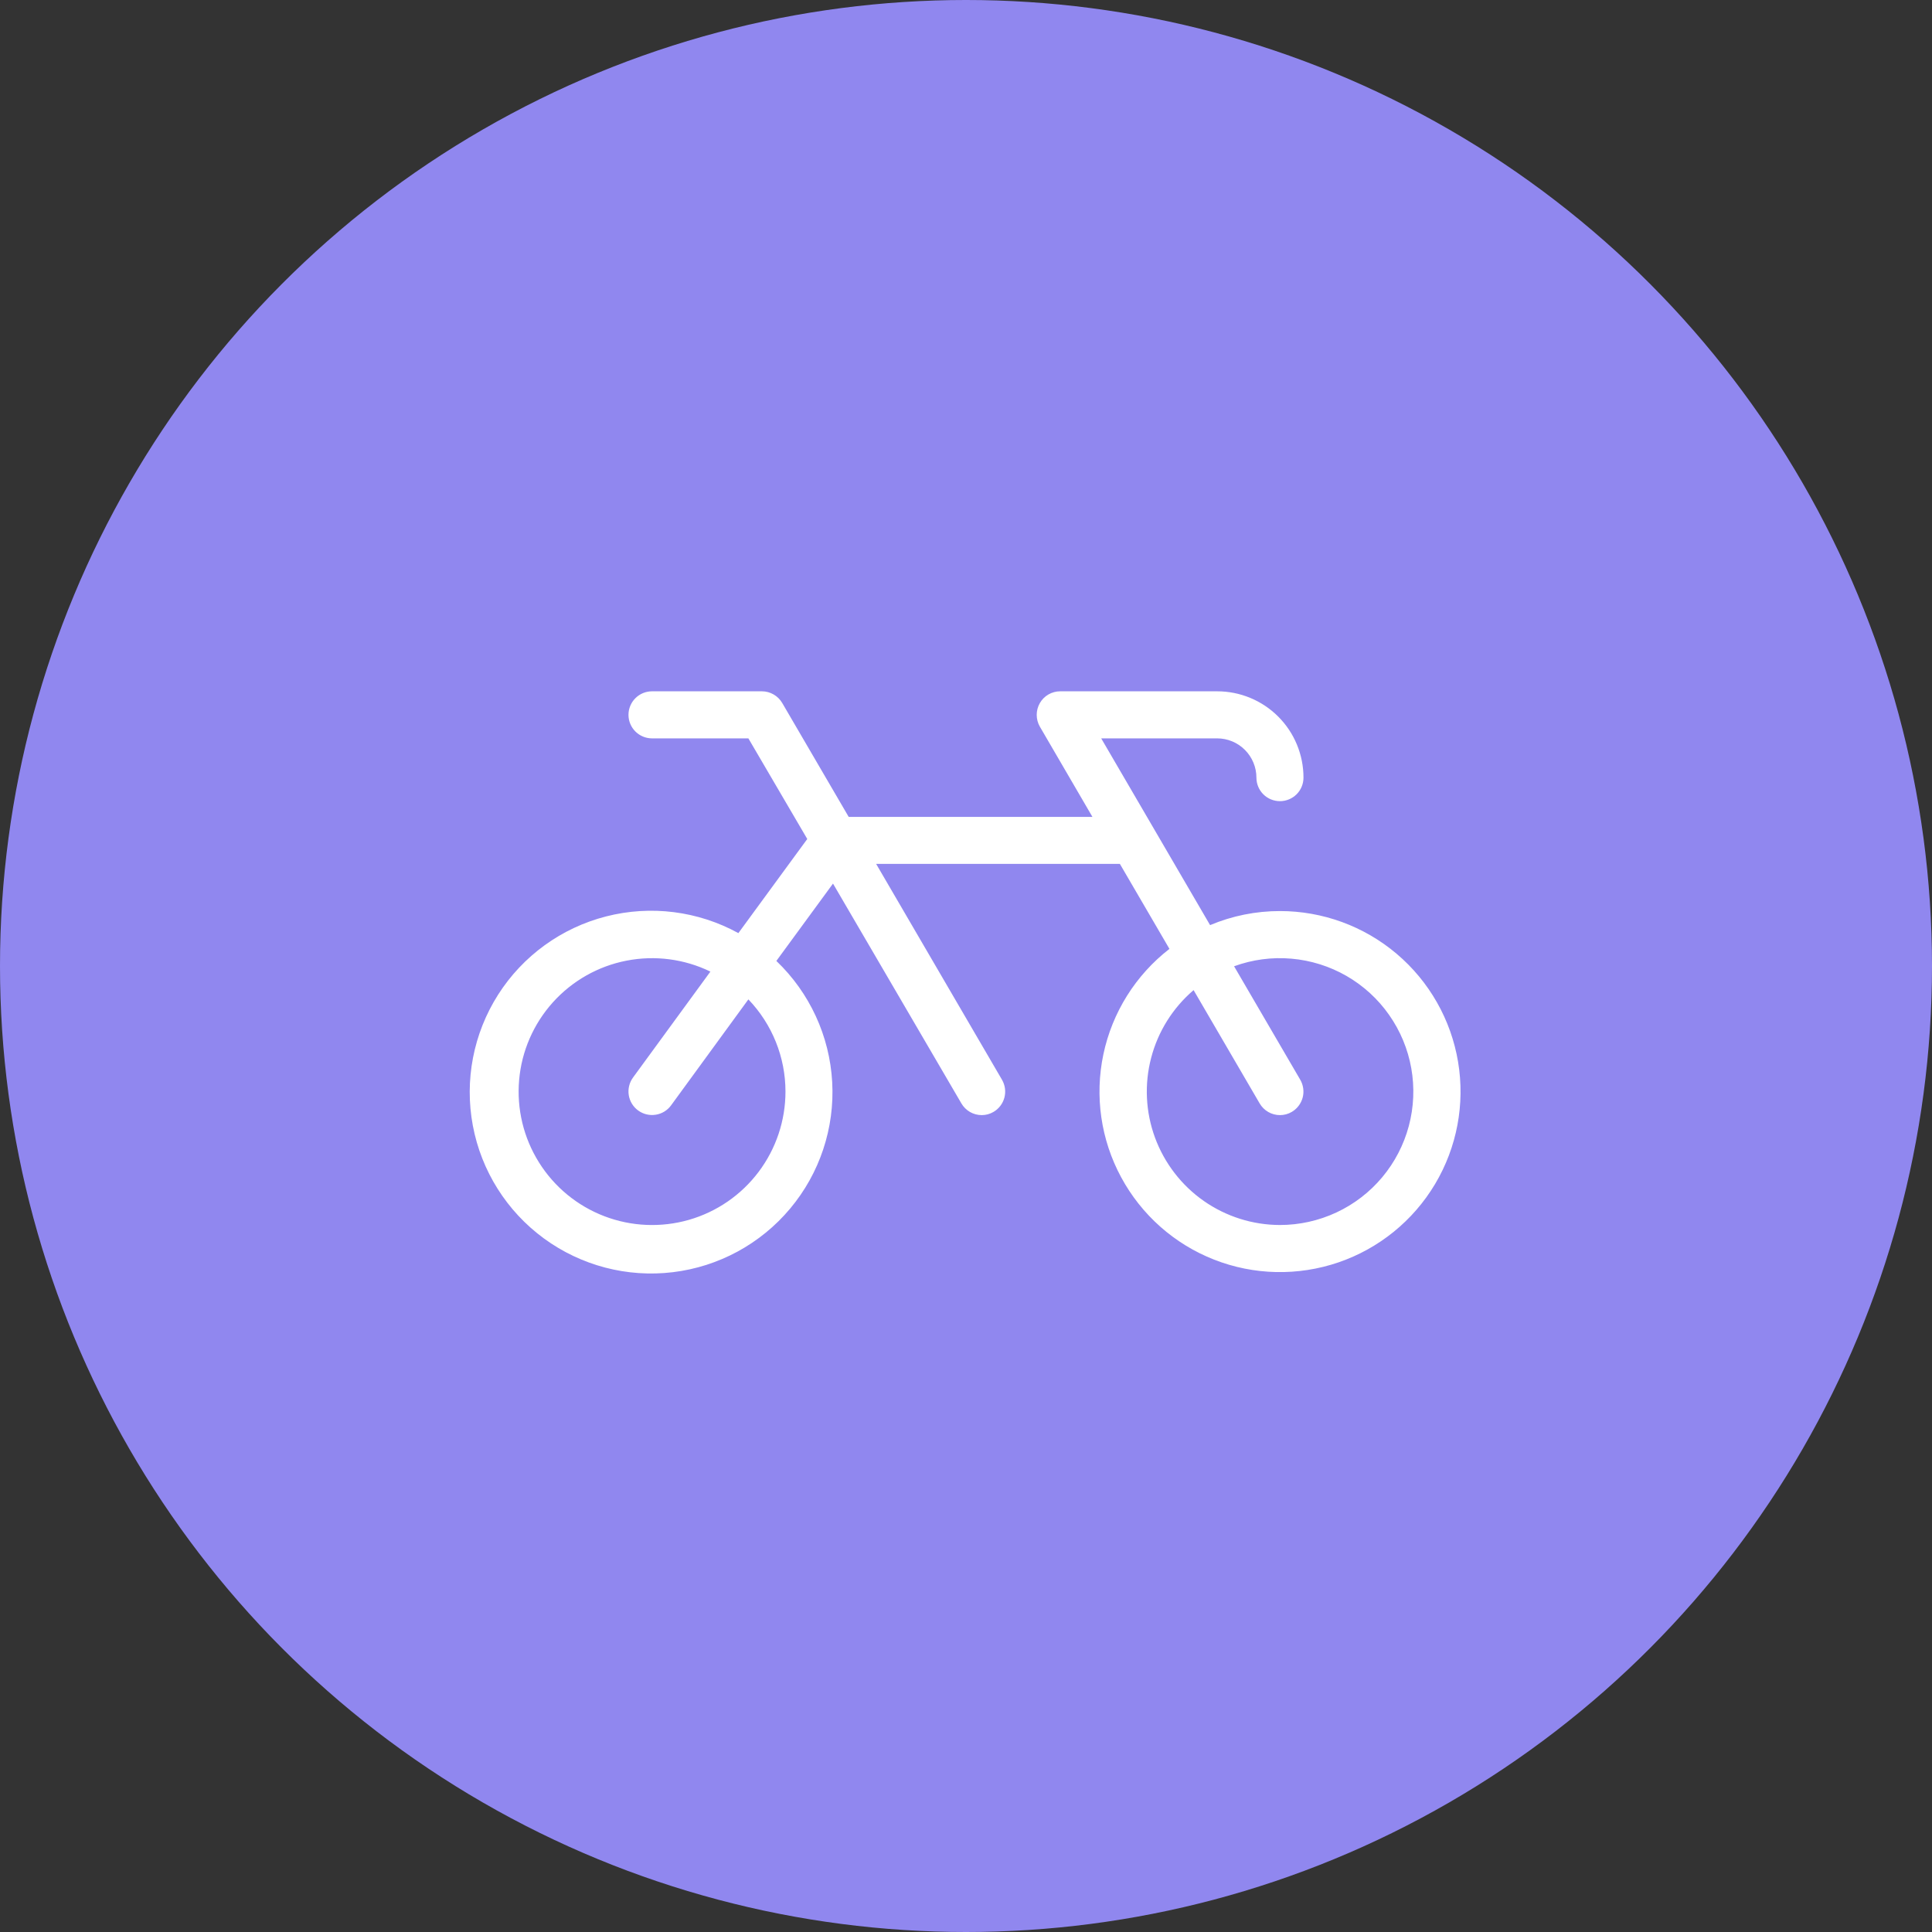 <?xml version="1.0" encoding="UTF-8"?> <svg xmlns="http://www.w3.org/2000/svg" width="50" height="50" viewBox="0 0 50 50" fill="none"><rect x="0" y="0" width="50" height="50" fill="#333333" stroke="none"/> <g clip-path="url(#clip0_313_42)"> <circle cx="25" cy="25" r="25" fill="#9087EF"></circle> <path d="M33.125 23.578C32.504 23.578 31.889 23.701 31.317 23.942L28.499 19.109H31.5C31.769 19.109 32.028 19.216 32.218 19.407C32.408 19.597 32.516 19.856 32.516 20.125C32.516 20.287 32.58 20.442 32.694 20.556C32.808 20.67 32.963 20.734 33.125 20.734C33.286 20.734 33.441 20.67 33.556 20.556C33.67 20.442 33.734 20.287 33.734 20.125C33.734 19.532 33.499 18.964 33.08 18.545C32.661 18.126 32.093 17.891 31.5 17.891H27.437C27.331 17.891 27.226 17.919 27.133 17.973C27.041 18.026 26.964 18.103 26.911 18.196C26.858 18.289 26.83 18.394 26.83 18.5C26.83 18.607 26.858 18.712 26.911 18.805L28.272 21.141H21.964L20.245 18.195C20.191 18.103 20.115 18.026 20.022 17.973C19.93 17.919 19.825 17.891 19.719 17.891H16.875C16.713 17.891 16.558 17.955 16.444 18.069C16.33 18.183 16.265 18.338 16.265 18.5C16.265 18.662 16.33 18.817 16.444 18.931C16.558 19.045 16.713 19.109 16.875 19.109H19.368L20.892 21.713L19.109 24.149C18.064 23.575 16.84 23.421 15.685 23.717C14.53 24.013 13.531 24.737 12.891 25.742C12.251 26.748 12.017 27.959 12.237 29.131C12.457 30.303 13.115 31.347 14.077 32.051C15.039 32.755 16.232 33.068 17.416 32.924C18.599 32.781 19.684 32.192 20.449 31.278C21.215 30.364 21.604 29.193 21.537 28.003C21.471 26.813 20.954 25.692 20.092 24.869L21.558 22.867L24.88 28.555C24.933 28.647 25.01 28.724 25.103 28.778C25.195 28.831 25.3 28.859 25.407 28.859C25.514 28.859 25.619 28.831 25.712 28.776C25.851 28.695 25.953 28.561 25.994 28.405C26.035 28.249 26.012 28.083 25.931 27.943L22.674 22.357H28.982L30.265 24.557C29.39 25.235 28.785 26.201 28.556 27.283C28.327 28.365 28.489 29.494 29.015 30.467C29.54 31.441 30.393 32.197 31.423 32.6C32.453 33.004 33.593 33.028 34.64 32.67C35.686 32.312 36.572 31.594 37.139 30.644C37.706 29.694 37.917 28.573 37.735 27.482C37.553 26.391 36.99 25.4 36.146 24.685C35.302 23.97 34.231 23.578 33.125 23.578ZM20.328 28.25C20.328 29 20.084 29.729 19.633 30.328C19.182 30.927 18.549 31.363 17.828 31.57C17.108 31.776 16.339 31.743 15.639 31.475C14.939 31.207 14.345 30.718 13.948 30.082C13.55 29.447 13.37 28.699 13.435 27.952C13.499 27.205 13.806 26.5 14.307 25.942C14.808 25.385 15.477 25.005 16.212 24.862C16.948 24.718 17.711 24.817 18.385 25.145L16.382 27.887C16.287 28.018 16.247 28.181 16.272 28.341C16.297 28.501 16.385 28.644 16.515 28.739C16.646 28.835 16.809 28.874 16.969 28.849C17.129 28.825 17.272 28.737 17.367 28.607L19.368 25.864C19.984 26.506 20.328 27.361 20.328 28.25ZM33.125 31.703C32.419 31.702 31.731 31.484 31.153 31.08C30.575 30.675 30.135 30.103 29.891 29.441C29.648 28.779 29.613 28.058 29.792 27.376C29.97 26.693 30.354 26.082 30.89 25.624L32.599 28.555C32.652 28.647 32.729 28.724 32.822 28.778C32.914 28.831 33.019 28.859 33.126 28.859C33.233 28.859 33.338 28.831 33.431 28.776C33.57 28.695 33.671 28.561 33.713 28.405C33.754 28.249 33.731 28.083 33.65 27.943L31.938 25.007C32.411 24.834 32.917 24.766 33.42 24.81C33.922 24.853 34.41 25.006 34.847 25.257C35.284 25.509 35.661 25.853 35.95 26.266C36.24 26.679 36.436 27.15 36.524 27.647C36.612 28.144 36.59 28.654 36.46 29.141C36.33 29.628 36.095 30.081 35.771 30.468C35.447 30.855 35.042 31.166 34.585 31.379C34.128 31.592 33.629 31.703 33.125 31.703Z" fill="white"></path> </g> <defs> <clipPath id="clip0_313_42"> <rect width="50" height="50" fill="white"></rect> </clipPath> </defs> </svg> 